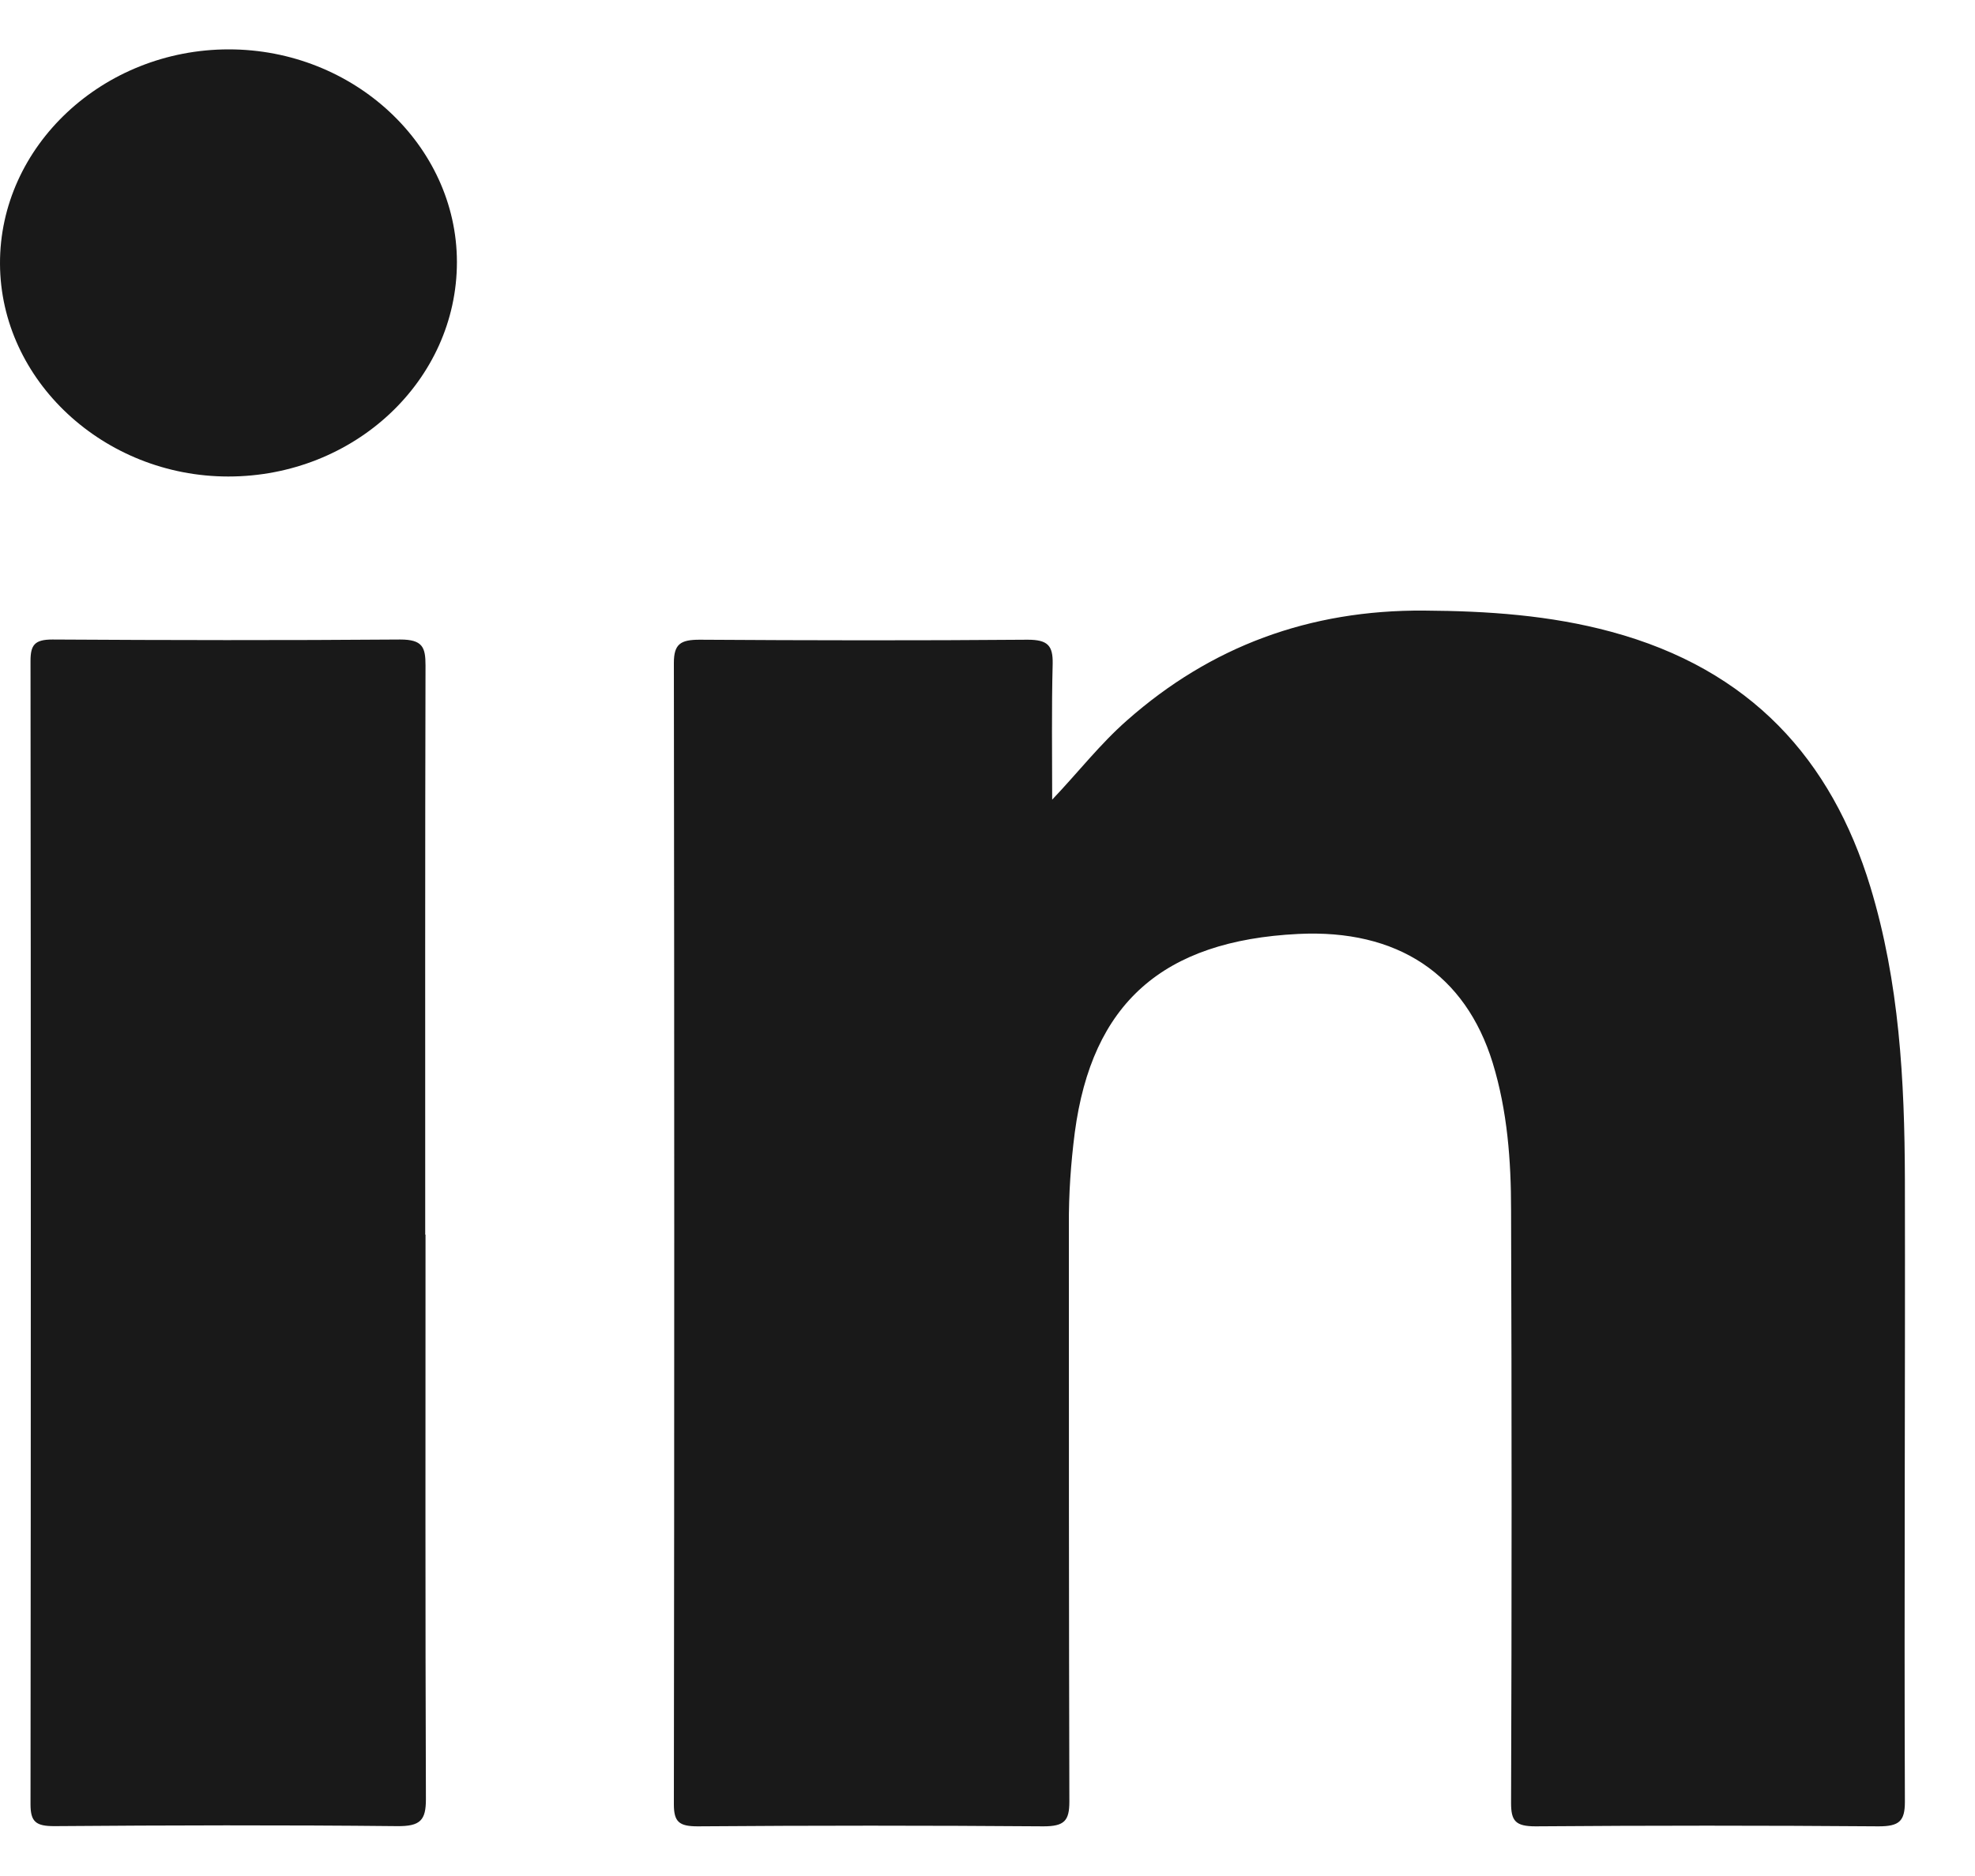 <svg width="20" height="19" viewBox="0 0 20 19" fill="none" xmlns="http://www.w3.org/2000/svg">
<g id="Group">
<path id="Vector" d="M10.653 8.101C10.921 7.819 11.14 7.535 11.415 7.294C12.259 6.549 13.257 6.175 14.424 6.184C15.065 6.188 15.697 6.231 16.314 6.398C17.727 6.779 18.547 7.691 18.94 8.981C19.234 9.948 19.287 10.943 19.29 11.94C19.294 14.042 19.282 16.147 19.29 18.249C19.29 18.445 19.232 18.497 19.024 18.497C17.867 18.488 16.707 18.488 15.55 18.497C15.345 18.497 15.302 18.441 15.302 18.26C15.309 16.259 15.309 14.259 15.302 12.256C15.302 11.755 15.265 11.252 15.116 10.765C14.839 9.867 14.152 9.409 13.146 9.459C11.772 9.527 11.058 10.163 10.884 11.469C10.844 11.78 10.822 12.093 10.824 12.407C10.824 14.354 10.824 16.3 10.829 18.247C10.829 18.441 10.778 18.497 10.566 18.497C9.399 18.488 8.232 18.488 7.065 18.497C6.877 18.497 6.824 18.452 6.824 18.274C6.829 14.421 6.829 10.566 6.824 6.714C6.824 6.522 6.892 6.479 7.085 6.479C8.191 6.486 9.3 6.488 10.407 6.479C10.612 6.479 10.663 6.54 10.66 6.721C10.648 7.181 10.655 7.641 10.655 8.103L10.653 8.101Z" fill="#191919"/>
<path id="Vector_2" d="M4.309 12.504C4.309 14.41 4.306 16.316 4.313 18.222C4.313 18.434 4.258 18.497 4.024 18.495C2.867 18.483 1.709 18.486 0.55 18.495C0.364 18.495 0.309 18.452 0.309 18.274C0.313 14.414 0.313 10.555 0.309 6.694C0.309 6.533 0.35 6.477 0.53 6.477C1.705 6.484 2.879 6.486 4.053 6.477C4.28 6.477 4.309 6.556 4.309 6.739C4.304 8.66 4.306 10.582 4.306 12.504H4.309Z" fill="#191919"/>
<path id="Vector_3" d="M4.627 2.654C4.627 3.852 3.59 4.826 2.312 4.826C1.051 4.826 0.005 3.852 1.66001e-05 2.672C-0.005 1.481 1.042 0.5 2.317 0.5C3.583 0.5 4.625 1.472 4.627 2.652V2.654Z" fill="#191919"/>
</g>
</svg>
